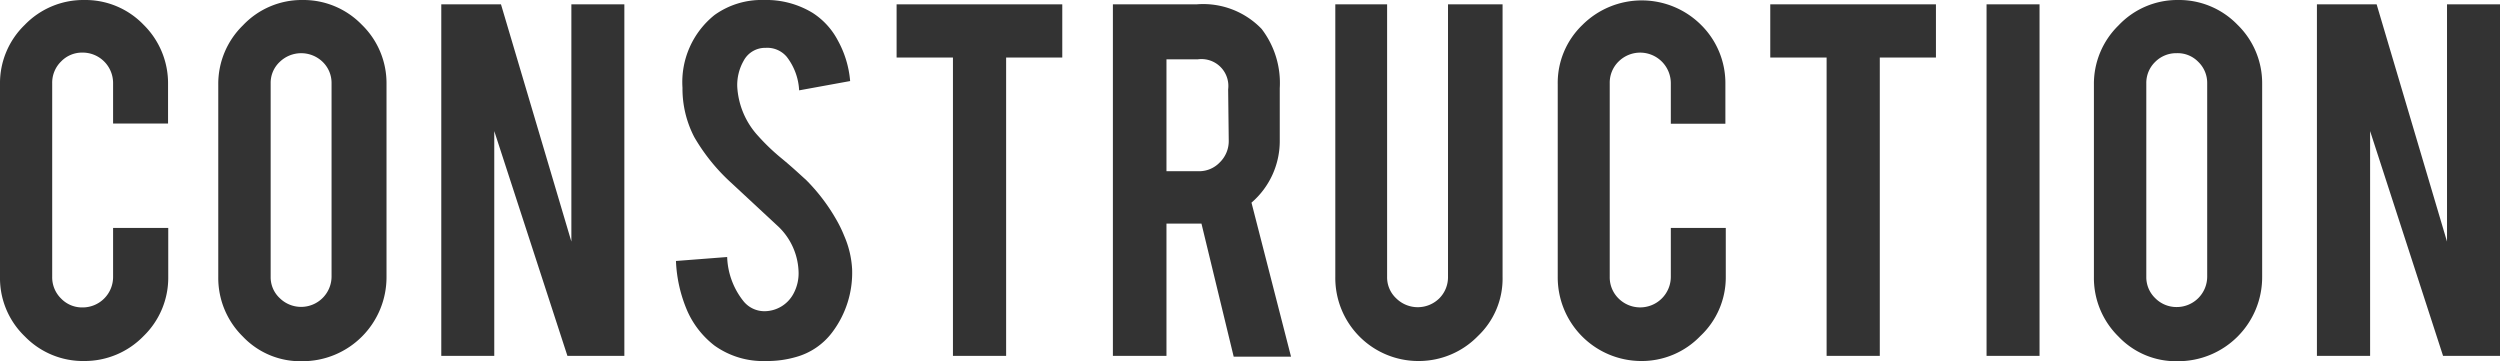 <svg xmlns="http://www.w3.org/2000/svg" viewBox="0 0 126.45 18.26"><defs><style>.cls-1{isolation:isolate;}.cls-2{fill:#333;}</style></defs><g id="Layer_2" data-name="Layer 2"><g id="contents"><g id="_01" data-name=" 01"><g class="cls-1"><path class="cls-2" d="M4.26,18.26a4.1,4.1,0,0,1-3-1.24A4.09,4.09,0,0,1,0,14V4.26a4.1,4.1,0,0,1,1.25-3A4.12,4.12,0,0,1,4.26,0a4.08,4.08,0,0,1,3,1.25,4.15,4.15,0,0,1,1.24,3v2H5.72V4.21A1.54,1.54,0,0,0,4.17,2.66a1.47,1.47,0,0,0-1.08.45,1.5,1.5,0,0,0-.45,1.1V14a1.5,1.5,0,0,0,.45,1.1,1.47,1.47,0,0,0,1.08.45A1.54,1.54,0,0,0,5.72,14V11.53H8.51V14a4.11,4.11,0,0,1-1.25,3A4.15,4.15,0,0,1,4.26,18.26Z"/><path class="cls-2" d="M15.3,0a4.11,4.11,0,0,1,3,1.25,4.12,4.12,0,0,1,1.25,3V14a4.25,4.25,0,0,1-4.27,4.27,4,4,0,0,1-3-1.25,4.15,4.15,0,0,1-1.24-3V4.28a4.13,4.13,0,0,1,1.25-3A4.09,4.09,0,0,1,15.3,0Zm1.47,4.22a1.48,1.48,0,0,0-.45-1.09,1.56,1.56,0,0,0-2.17,0,1.45,1.45,0,0,0-.46,1.09V14a1.44,1.44,0,0,0,.46,1.08A1.54,1.54,0,0,0,16.77,14Z"/><path class="cls-2" d="M25.34.22l3.56,12V.22h2.68V18H28.7L25,6.63V18H22.32V.22Z"/><path class="cls-2" d="M43.1,13.61a5,5,0,0,1-1,3.19,3.43,3.43,0,0,1-1.85,1.26,5.17,5.17,0,0,1-1.49.2,4.23,4.23,0,0,1-2.62-.78,4.53,4.53,0,0,1-1.37-1.74,7.08,7.08,0,0,1-.58-2.54L36.78,13a3.78,3.78,0,0,0,.83,2.24,1.36,1.36,0,0,0,1.1.5,1.67,1.67,0,0,0,1.41-.86,2.17,2.17,0,0,0,.27-1.18,3.3,3.3,0,0,0-1-2.22L37,9.26a9.68,9.68,0,0,1-1.88-2.32,5.3,5.3,0,0,1-.6-2.5A4.35,4.35,0,0,1,36.14.76,4.08,4.08,0,0,1,38.64,0,4.51,4.51,0,0,1,41.1.65a3.69,3.69,0,0,1,1.28,1.4A5.12,5.12,0,0,1,43,4.1l-2.58.47a3,3,0,0,0-.63-1.7,1.29,1.29,0,0,0-1.06-.45,1.23,1.23,0,0,0-1.12.66,2.48,2.48,0,0,0-.32,1.3,4,4,0,0,0,1.06,2.5A10.44,10.44,0,0,0,39.52,8c.63.52,1,.88,1.24,1.09a9.46,9.46,0,0,1,1.53,2,6.41,6.41,0,0,1,.41.84A4.87,4.87,0,0,1,43.1,13.61Z"/><path class="cls-2" d="M48.2,2.91H45.35V.22h8.38V2.91H50.89V18H48.2Z"/><path class="cls-2" d="M60.52.22a4.1,4.1,0,0,1,3.29,1.24,4.49,4.49,0,0,1,.92,3V7.06a4.11,4.11,0,0,1-1.43,3.19l2,7.79h-2.9l-1.63-6.73H59V18H56.29V.22Zm1.6,4.3A1.36,1.36,0,0,0,60.59,3H59V8.66h1.62a1.44,1.44,0,0,0,1.08-.45,1.5,1.5,0,0,0,.45-1.09Z"/><path class="cls-2" d="M71.77,18.26A4.2,4.2,0,0,1,67.54,14V.22h2.62V14a1.45,1.45,0,0,0,.46,1.09,1.55,1.55,0,0,0,2.18,0A1.51,1.51,0,0,0,73.24,14V.22H76V14a4,4,0,0,1-1.25,3A4.17,4.17,0,0,1,71.77,18.26Z"/><path class="cls-2" d="M83,18.26A4.23,4.23,0,0,1,78.79,14V4.26a4.06,4.06,0,0,1,1.25-3,4.25,4.25,0,0,1,6,0,4.14,4.14,0,0,1,1.23,3v2H84.51V4.21a1.55,1.55,0,0,0-2.64-1.1,1.5,1.5,0,0,0-.45,1.1V14a1.5,1.5,0,0,0,.45,1.1A1.55,1.55,0,0,0,84.51,14V11.53h2.78V14A4.07,4.07,0,0,1,86,17,4.11,4.11,0,0,1,83,18.26Z"/><path class="cls-2" d="M92.39,2.91H89.54V.22h8.38V2.91H95.08V18H92.39Z"/><path class="cls-2" d="M103.16,18h-2.68V.22h2.68Z"/><path class="cls-2" d="M110.17,0a4.11,4.11,0,0,1,3,1.25,4.12,4.12,0,0,1,1.25,3V14a4.25,4.25,0,0,1-4.27,4.27,4,4,0,0,1-3-1.25,4.15,4.15,0,0,1-1.24-3V4.28a4.13,4.13,0,0,1,1.25-3A4.09,4.09,0,0,1,110.17,0Zm1.47,4.22a1.48,1.48,0,0,0-.45-1.09,1.45,1.45,0,0,0-1.09-.44,1.5,1.5,0,0,0-1.09.44,1.48,1.48,0,0,0-.45,1.09V14a1.47,1.47,0,0,0,.45,1.08,1.51,1.51,0,0,0,1.09.45A1.54,1.54,0,0,0,111.64,14Z"/><path class="cls-2" d="M120.21.22l3.56,12V.22h2.68V18h-2.88L119.88,6.63V18h-2.69V.22Z"/></g></g></g></g></svg>
